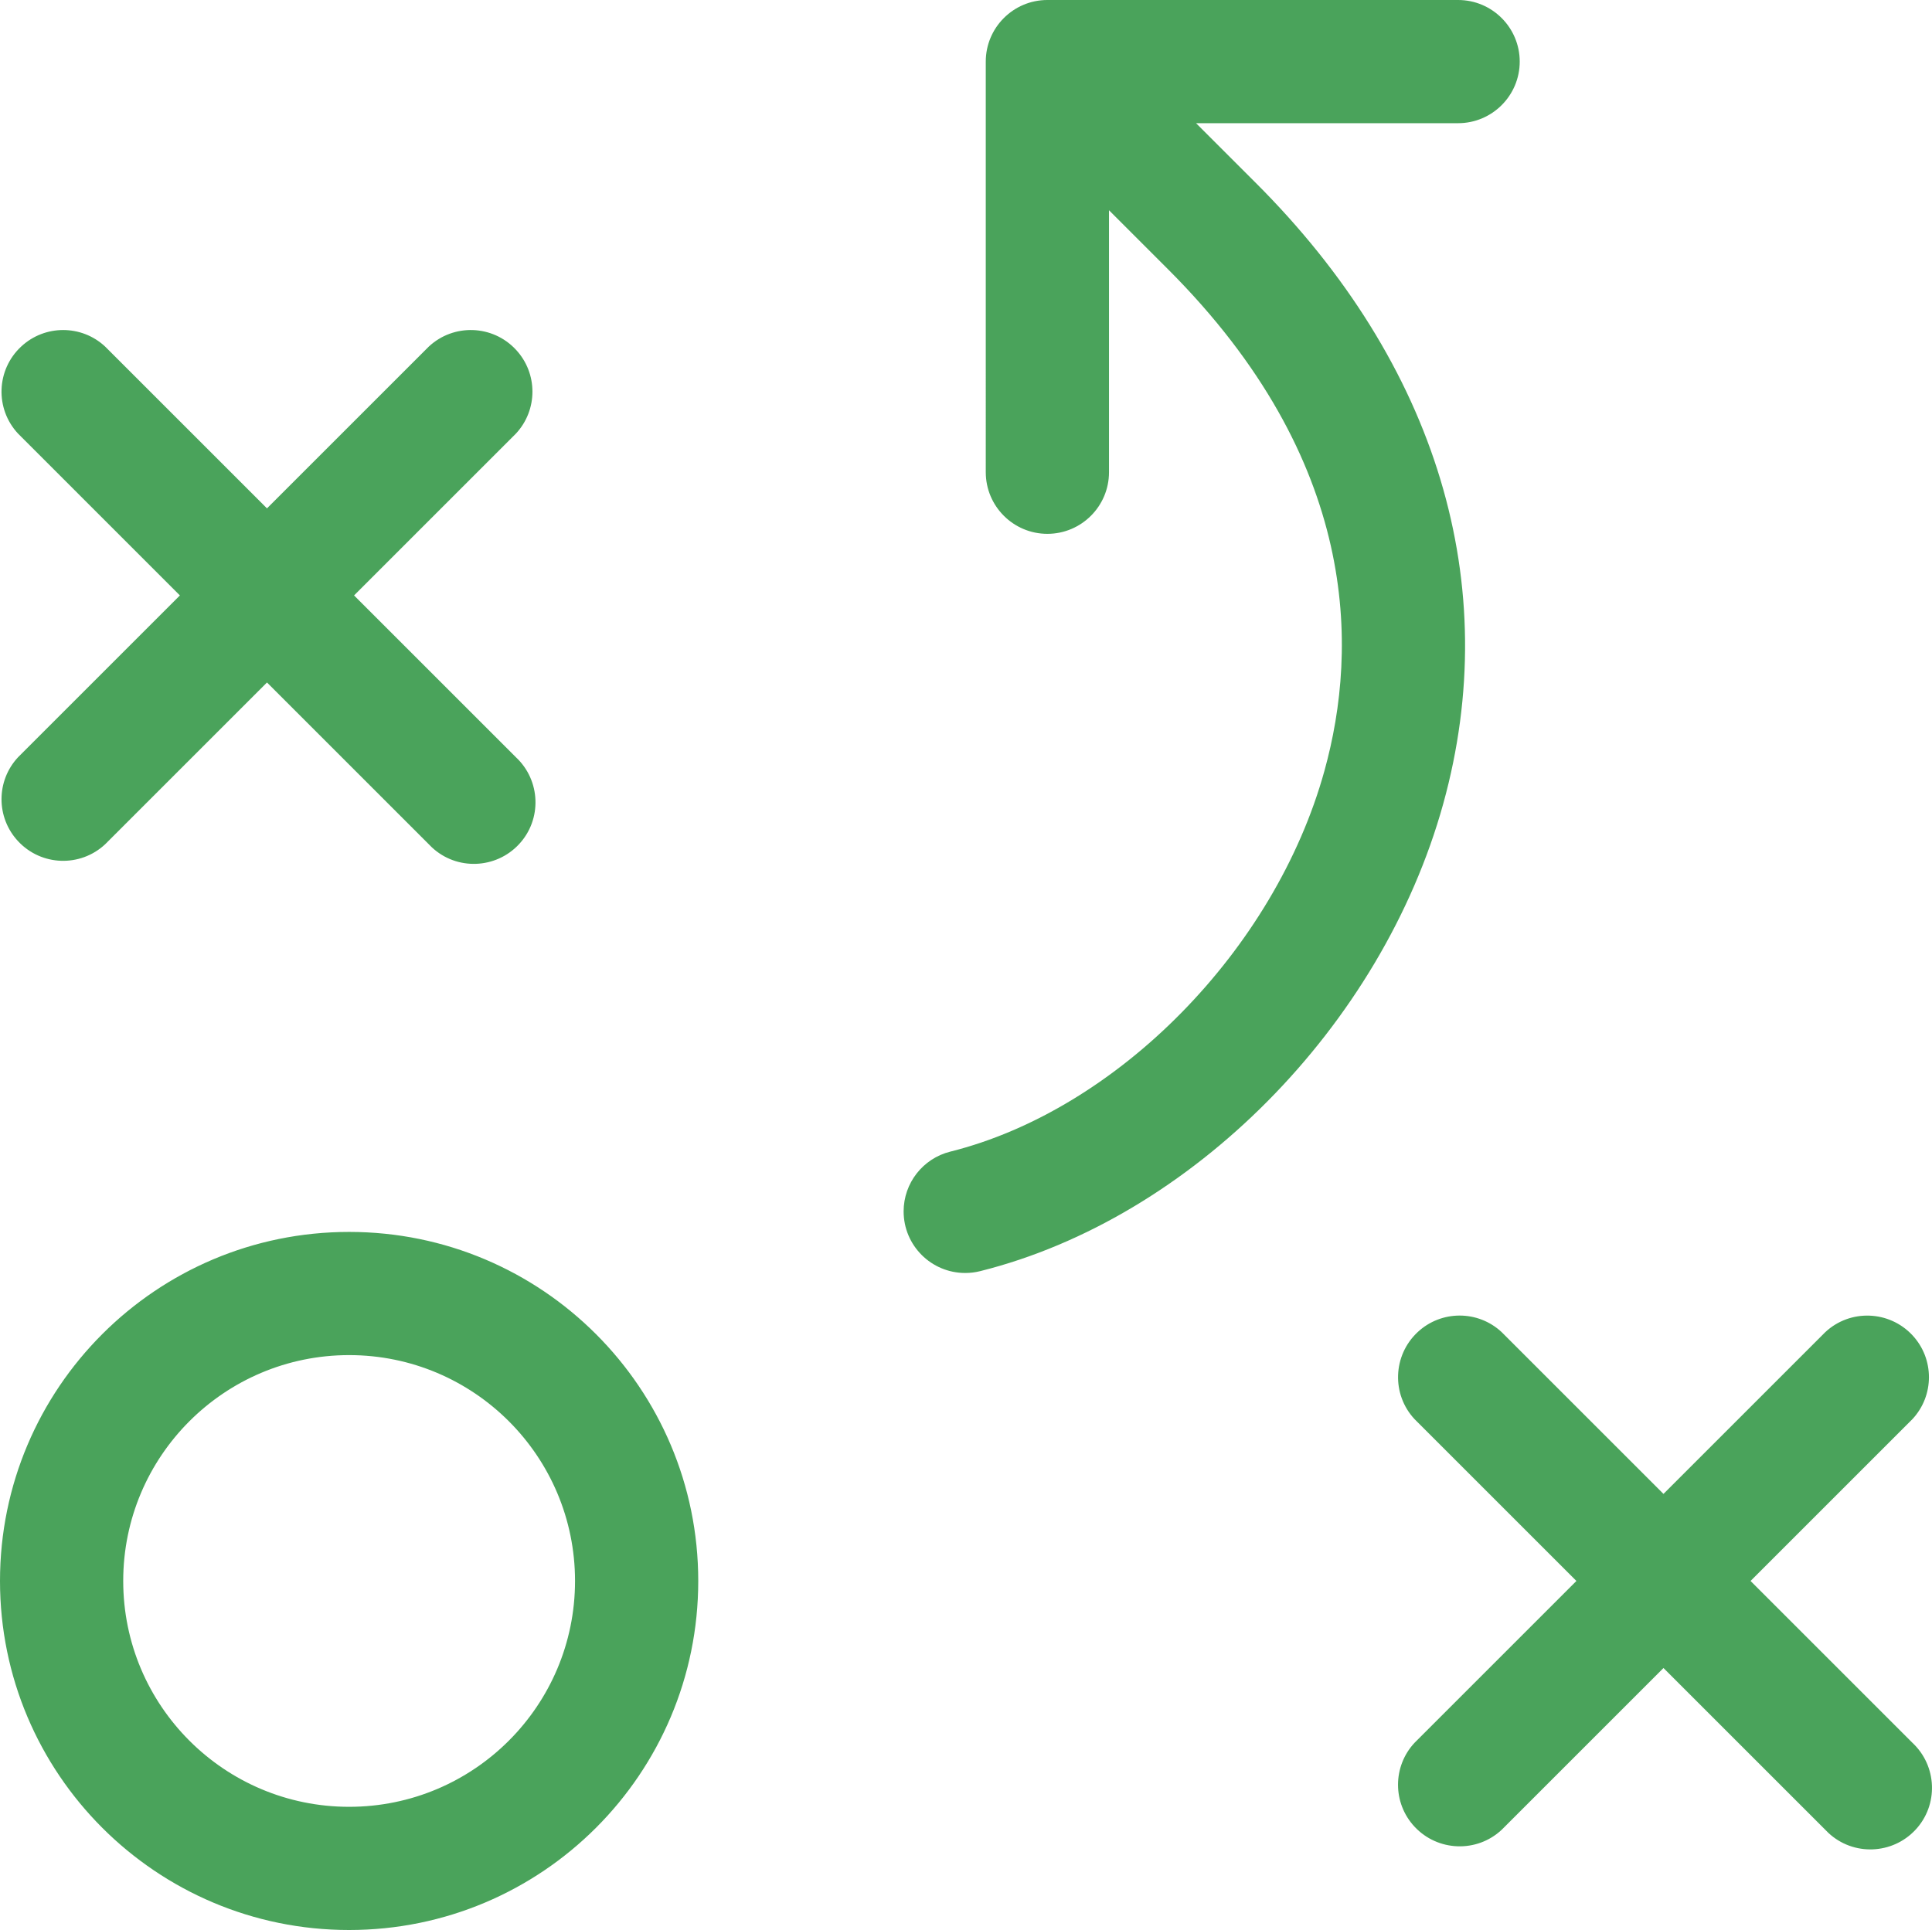 <?xml version="1.0" encoding="UTF-8"?>
<svg xmlns="http://www.w3.org/2000/svg" id="Layer_2" data-name="Layer 2" viewBox="0 0 188.15 188">
  <defs>
    <style>
      .cls-1 {
        fill: #4aa35b;
        stroke-width: 0px;
      }
    </style>
  </defs>
  <g id="Layer_1-2" data-name="Layer 1">
    <path class="cls-1" d="m34,120c-18.78,0-34,15.22-34,34s15.22,34,34,34,34-15.22,34-34-15.22-34-34-34h0Zm0,56c-12.15,0-22-9.85-22-22s9.85-22,22-22,22,9.85,22,22-9.85,22-22,22ZM1.76,73.76l15.76-15.76L1.76,42.24c-2.26-2.42-2.13-6.22.3-8.48,2.3-2.15,5.88-2.15,8.18,0l15.76,15.76,15.76-15.76c2.42-2.26,6.22-2.13,8.48.3,2.15,2.3,2.15,5.88,0,8.18l-15.76,15.76,15.76,15.76c2.42,2.26,2.56,6.06.3,8.48-2.26,2.42-6.06,2.56-8.48.3-.1-.1-.2-.2-.3-.3l-15.76-15.76-15.76,15.76c-2.42,2.26-6.22,2.13-8.48-.3-2.15-2.3-2.15-5.88,0-8.18Zm184.48,96c2.42,2.26,2.56,6.06.3,8.48s-6.06,2.56-8.48.3c-.1-.1-.2-.2-.3-.3l-15.76-15.76-15.76,15.76c-2.42,2.26-6.22,2.12-8.48-.3-2.15-2.3-2.15-5.88,0-8.18l15.76-15.76-15.76-15.76c-2.26-2.42-2.12-6.22.3-8.48,2.3-2.15,5.88-2.15,8.18,0l15.76,15.76,15.76-15.76c2.42-2.26,6.22-2.12,8.48.3,2.15,2.3,2.15,5.88,0,8.18l-15.76,15.76,15.76,15.76Zm-45.69-91.46c-6,21.66-24.55,40.38-45.09,45.52-.48.12-.97.18-1.46.18-3.31,0-6-2.68-6-6,0-2.75,1.87-5.15,4.54-5.82,16.29-4.07,31.62-19.67,36.44-37.09,3.33-12,3.39-30.24-15.22-48.85l-5.76-5.76v25.52c0,3.31-2.69,6-6,6s-6-2.69-6-6V6c0-3.31,2.69-6,6-6h40c3.31,0,6,2.69,6,6s-2.69,6-6,6h-25.52l5.76,5.76c17.76,17.71,24.21,39.24,18.31,60.54Z"></path>
  </g>
</svg>
